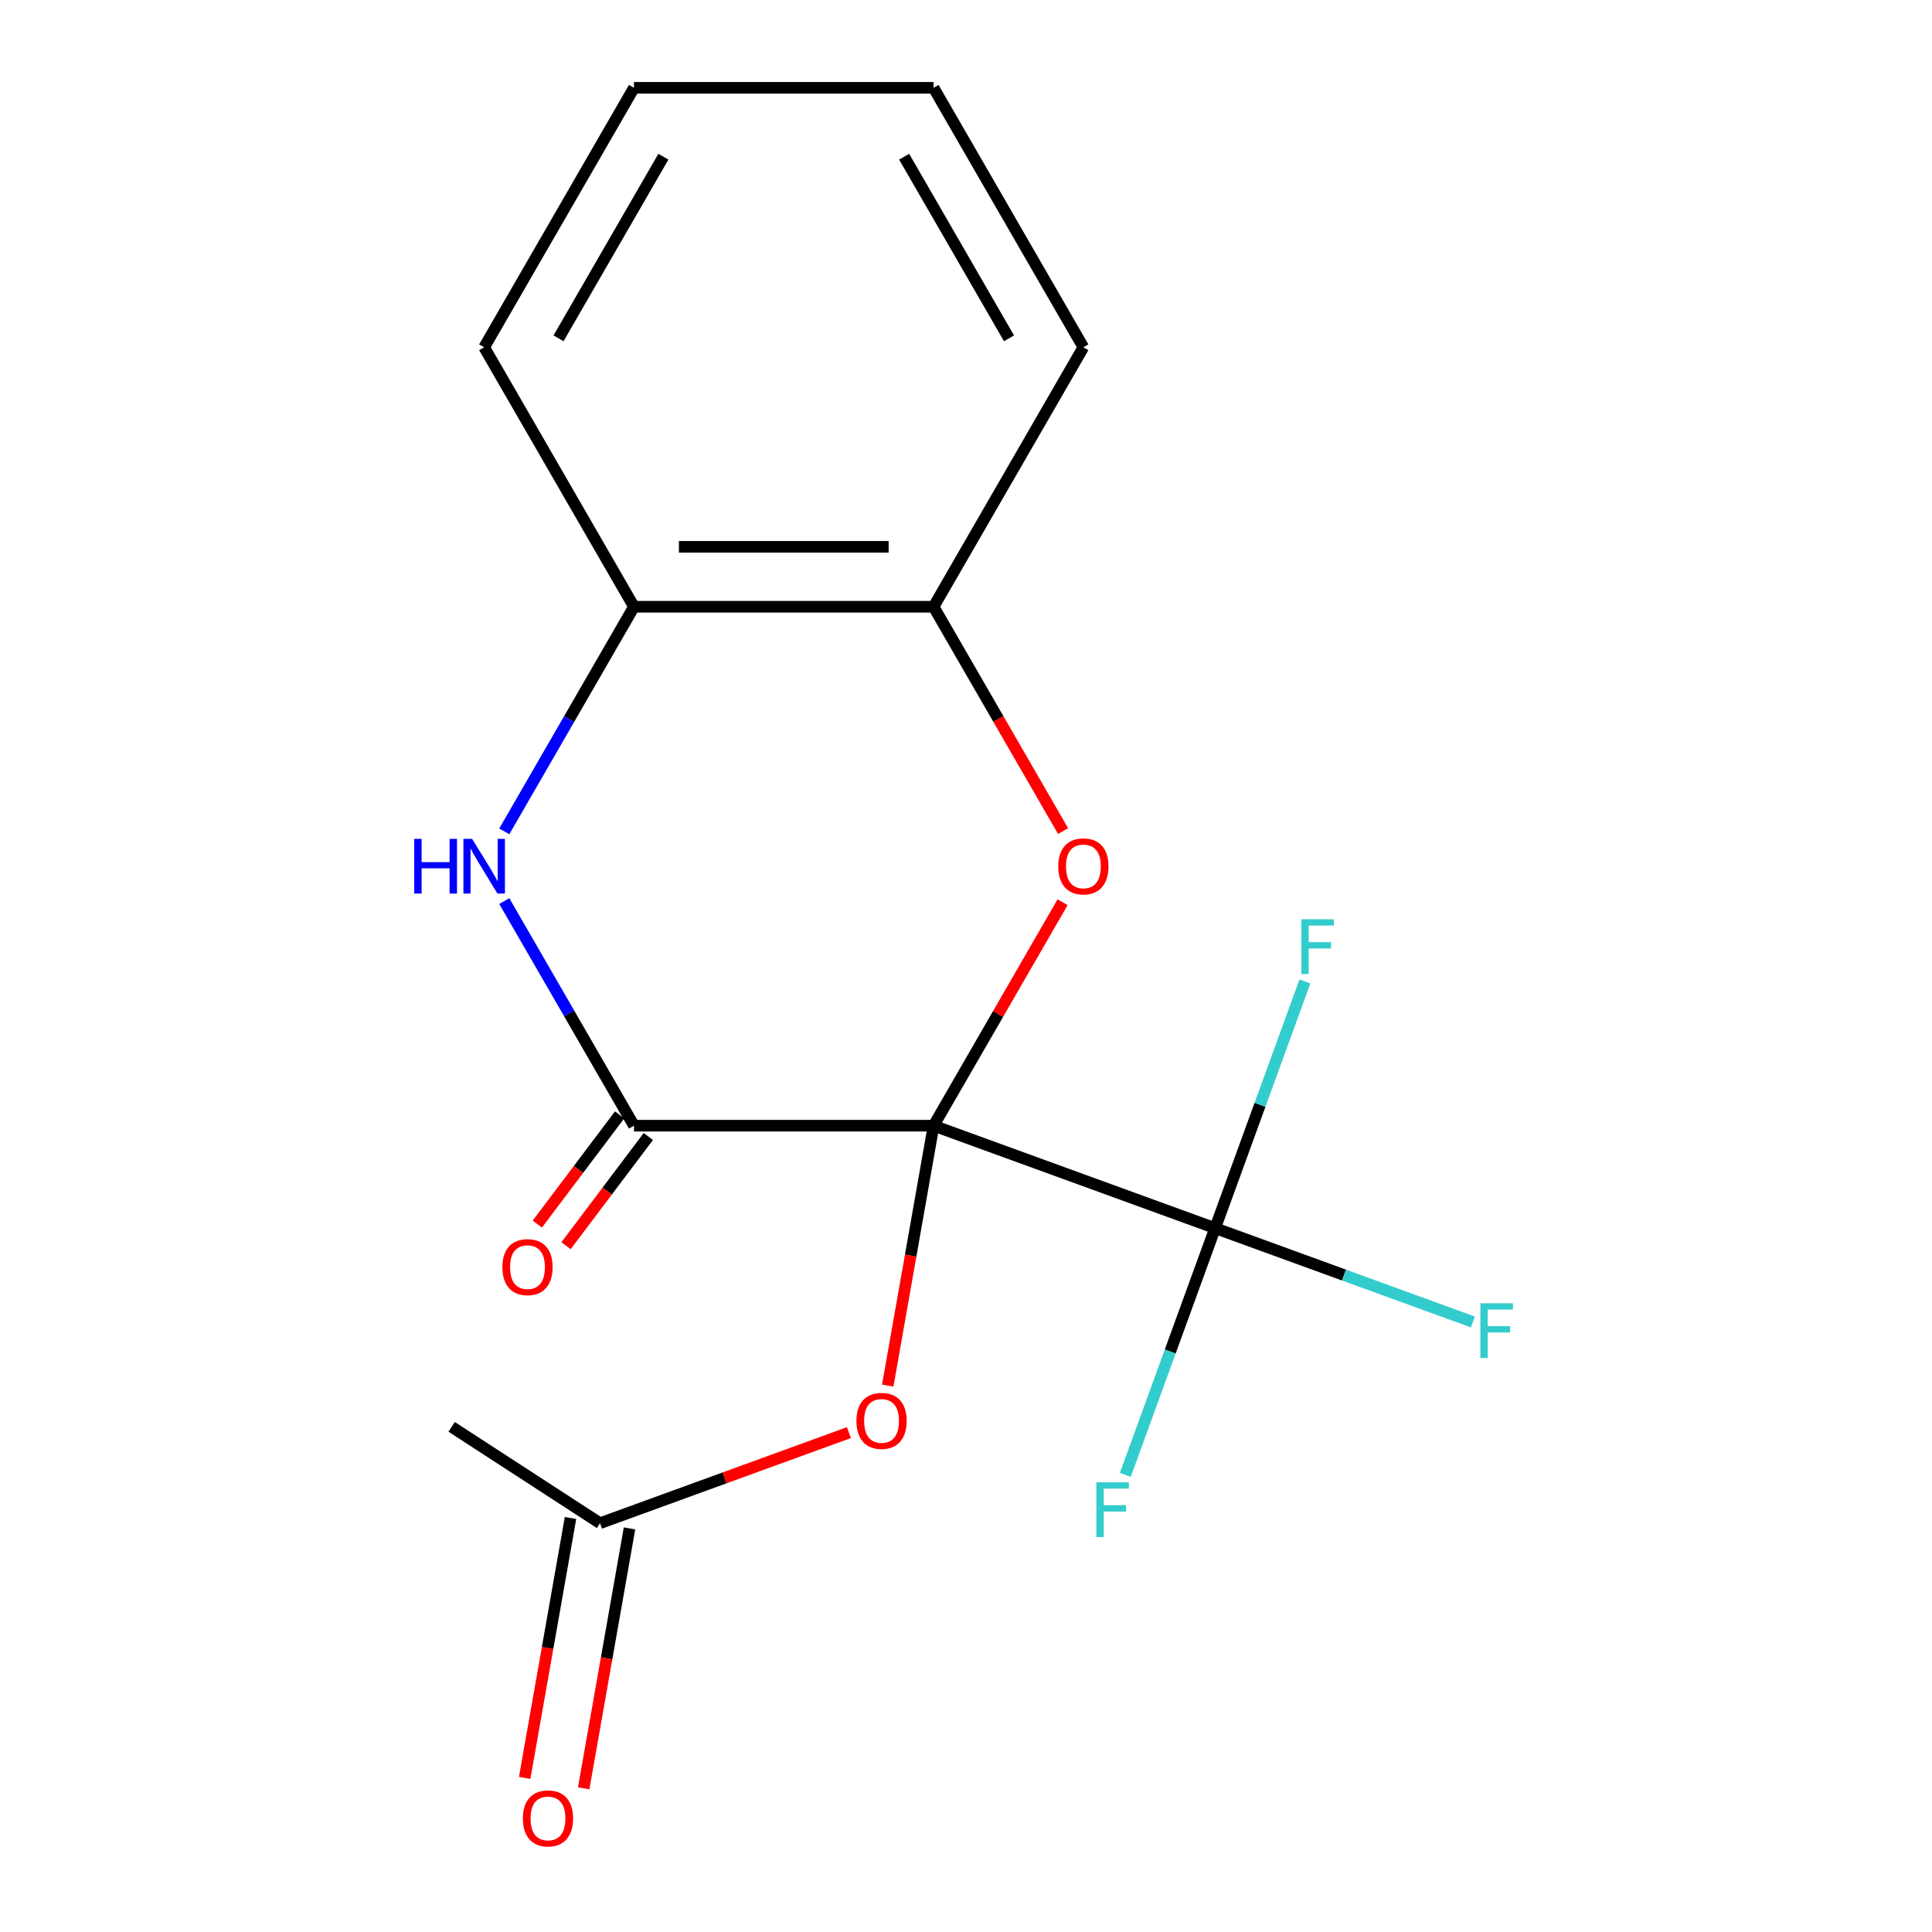 <?xml version='1.0' encoding='iso-8859-1'?>
<svg version='1.1' baseProfile='full'
              xmlns='http://www.w3.org/2000/svg'
                      xmlns:rdkit='http://www.rdkit.org/xml'
                      xmlns:xlink='http://www.w3.org/1999/xlink'
                  xml:space='preserve'
width='1000px' height='1000px' viewBox='0 0 1000 1000'>
<!-- END OF HEADER -->
<rect style='opacity:1.0;fill:#FFFFFF;stroke:none' width='1000' height='1000' x='0' y='0'> </rect>
<path class='bond-0' d='M 483.217,582.652 L 328.141,582.652' style='fill:none;fill-rule:evenodd;stroke:#000000;stroke-width:6px;stroke-linecap:butt;stroke-linejoin:miter;stroke-opacity:1' />
<path class='bond-1' d='M 483.217,582.652 L 516.606,524.821' style='fill:none;fill-rule:evenodd;stroke:#000000;stroke-width:6px;stroke-linecap:butt;stroke-linejoin:miter;stroke-opacity:1' />
<path class='bond-1' d='M 516.606,524.821 L 549.995,466.99' style='fill:none;fill-rule:evenodd;stroke:#FF0000;stroke-width:6px;stroke-linecap:butt;stroke-linejoin:miter;stroke-opacity:1' />
<path class='bond-2' d='M 483.217,582.652 L 628.94,635.691' style='fill:none;fill-rule:evenodd;stroke:#000000;stroke-width:6px;stroke-linecap:butt;stroke-linejoin:miter;stroke-opacity:1' />
<path class='bond-4' d='M 483.217,582.652 L 471.357,649.913' style='fill:none;fill-rule:evenodd;stroke:#000000;stroke-width:6px;stroke-linecap:butt;stroke-linejoin:miter;stroke-opacity:1' />
<path class='bond-4' d='M 471.357,649.913 L 459.497,717.175' style='fill:none;fill-rule:evenodd;stroke:#FF0000;stroke-width:6px;stroke-linecap:butt;stroke-linejoin:miter;stroke-opacity:1' />
<path class='bond-3' d='M 328.141,582.652 L 294.579,524.521' style='fill:none;fill-rule:evenodd;stroke:#000000;stroke-width:6px;stroke-linecap:butt;stroke-linejoin:miter;stroke-opacity:1' />
<path class='bond-3' d='M 294.579,524.521 L 261.017,466.39' style='fill:none;fill-rule:evenodd;stroke:#0000FF;stroke-width:6px;stroke-linecap:butt;stroke-linejoin:miter;stroke-opacity:1' />
<path class='bond-8' d='M 320.711,577.052 L 299.414,605.313' style='fill:none;fill-rule:evenodd;stroke:#000000;stroke-width:6px;stroke-linecap:butt;stroke-linejoin:miter;stroke-opacity:1' />
<path class='bond-8' d='M 299.414,605.313 L 278.117,633.573' style='fill:none;fill-rule:evenodd;stroke:#FF0000;stroke-width:6px;stroke-linecap:butt;stroke-linejoin:miter;stroke-opacity:1' />
<path class='bond-8' d='M 335.572,588.252 L 314.275,616.512' style='fill:none;fill-rule:evenodd;stroke:#000000;stroke-width:6px;stroke-linecap:butt;stroke-linejoin:miter;stroke-opacity:1' />
<path class='bond-8' d='M 314.275,616.512 L 292.978,644.773' style='fill:none;fill-rule:evenodd;stroke:#FF0000;stroke-width:6px;stroke-linecap:butt;stroke-linejoin:miter;stroke-opacity:1' />
<path class='bond-5' d='M 550.249,430.156 L 516.733,372.105' style='fill:none;fill-rule:evenodd;stroke:#FF0000;stroke-width:6px;stroke-linecap:butt;stroke-linejoin:miter;stroke-opacity:1' />
<path class='bond-5' d='M 516.733,372.105 L 483.217,314.053' style='fill:none;fill-rule:evenodd;stroke:#000000;stroke-width:6px;stroke-linecap:butt;stroke-linejoin:miter;stroke-opacity:1' />
<path class='bond-10' d='M 628.94,635.691 L 695.654,659.973' style='fill:none;fill-rule:evenodd;stroke:#000000;stroke-width:6px;stroke-linecap:butt;stroke-linejoin:miter;stroke-opacity:1' />
<path class='bond-10' d='M 695.654,659.973 L 762.367,684.254' style='fill:none;fill-rule:evenodd;stroke:#33CCCC;stroke-width:6px;stroke-linecap:butt;stroke-linejoin:miter;stroke-opacity:1' />
<path class='bond-11' d='M 628.94,635.691 L 605.703,699.534' style='fill:none;fill-rule:evenodd;stroke:#000000;stroke-width:6px;stroke-linecap:butt;stroke-linejoin:miter;stroke-opacity:1' />
<path class='bond-11' d='M 605.703,699.534 L 582.466,763.377' style='fill:none;fill-rule:evenodd;stroke:#33CCCC;stroke-width:6px;stroke-linecap:butt;stroke-linejoin:miter;stroke-opacity:1' />
<path class='bond-12' d='M 628.94,635.691 L 652.177,571.848' style='fill:none;fill-rule:evenodd;stroke:#000000;stroke-width:6px;stroke-linecap:butt;stroke-linejoin:miter;stroke-opacity:1' />
<path class='bond-12' d='M 652.177,571.848 L 675.414,508.004' style='fill:none;fill-rule:evenodd;stroke:#33CCCC;stroke-width:6px;stroke-linecap:butt;stroke-linejoin:miter;stroke-opacity:1' />
<path class='bond-18' d='M 261.017,430.316 L 294.579,372.185' style='fill:none;fill-rule:evenodd;stroke:#0000FF;stroke-width:6px;stroke-linecap:butt;stroke-linejoin:miter;stroke-opacity:1' />
<path class='bond-18' d='M 294.579,372.185 L 328.141,314.053' style='fill:none;fill-rule:evenodd;stroke:#000000;stroke-width:6px;stroke-linecap:butt;stroke-linejoin:miter;stroke-opacity:1' />
<path class='bond-7' d='M 439.411,741.514 L 374.988,764.962' style='fill:none;fill-rule:evenodd;stroke:#FF0000;stroke-width:6px;stroke-linecap:butt;stroke-linejoin:miter;stroke-opacity:1' />
<path class='bond-7' d='M 374.988,764.962 L 310.565,788.411' style='fill:none;fill-rule:evenodd;stroke:#000000;stroke-width:6px;stroke-linecap:butt;stroke-linejoin:miter;stroke-opacity:1' />
<path class='bond-6' d='M 483.217,314.053 L 328.141,314.053' style='fill:none;fill-rule:evenodd;stroke:#000000;stroke-width:6px;stroke-linecap:butt;stroke-linejoin:miter;stroke-opacity:1' />
<path class='bond-6' d='M 459.956,283.038 L 351.403,283.038' style='fill:none;fill-rule:evenodd;stroke:#000000;stroke-width:6px;stroke-linecap:butt;stroke-linejoin:miter;stroke-opacity:1' />
<path class='bond-13' d='M 483.217,314.053 L 560.755,179.754' style='fill:none;fill-rule:evenodd;stroke:#000000;stroke-width:6px;stroke-linecap:butt;stroke-linejoin:miter;stroke-opacity:1' />
<path class='bond-14' d='M 328.141,314.053 L 250.604,179.754' style='fill:none;fill-rule:evenodd;stroke:#000000;stroke-width:6px;stroke-linecap:butt;stroke-linejoin:miter;stroke-opacity:1' />
<path class='bond-9' d='M 295.293,785.718 L 283.433,852.979' style='fill:none;fill-rule:evenodd;stroke:#000000;stroke-width:6px;stroke-linecap:butt;stroke-linejoin:miter;stroke-opacity:1' />
<path class='bond-9' d='M 283.433,852.979 L 271.573,920.24' style='fill:none;fill-rule:evenodd;stroke:#FF0000;stroke-width:6px;stroke-linecap:butt;stroke-linejoin:miter;stroke-opacity:1' />
<path class='bond-9' d='M 325.837,791.103 L 313.977,858.365' style='fill:none;fill-rule:evenodd;stroke:#000000;stroke-width:6px;stroke-linecap:butt;stroke-linejoin:miter;stroke-opacity:1' />
<path class='bond-9' d='M 313.977,858.365 L 302.117,925.626' style='fill:none;fill-rule:evenodd;stroke:#FF0000;stroke-width:6px;stroke-linecap:butt;stroke-linejoin:miter;stroke-opacity:1' />
<path class='bond-15' d='M 310.565,788.411 L 233.766,738.54' style='fill:none;fill-rule:evenodd;stroke:#000000;stroke-width:6px;stroke-linecap:butt;stroke-linejoin:miter;stroke-opacity:1' />
<path class='bond-16' d='M 560.755,179.754 L 483.217,45.455' style='fill:none;fill-rule:evenodd;stroke:#000000;stroke-width:6px;stroke-linecap:butt;stroke-linejoin:miter;stroke-opacity:1' />
<path class='bond-16' d='M 522.264,175.117 L 467.988,81.107' style='fill:none;fill-rule:evenodd;stroke:#000000;stroke-width:6px;stroke-linecap:butt;stroke-linejoin:miter;stroke-opacity:1' />
<path class='bond-19' d='M 250.604,179.754 L 328.141,45.455' style='fill:none;fill-rule:evenodd;stroke:#000000;stroke-width:6px;stroke-linecap:butt;stroke-linejoin:miter;stroke-opacity:1' />
<path class='bond-19' d='M 289.094,175.117 L 343.371,81.107' style='fill:none;fill-rule:evenodd;stroke:#000000;stroke-width:6px;stroke-linecap:butt;stroke-linejoin:miter;stroke-opacity:1' />
<path class='bond-17' d='M 483.217,45.455 L 328.141,45.455' style='fill:none;fill-rule:evenodd;stroke:#000000;stroke-width:6px;stroke-linecap:butt;stroke-linejoin:miter;stroke-opacity:1' />
<path  class='atom-2' d='M 547.755 448.433
Q 547.755 441.633, 551.115 437.833
Q 554.475 434.033, 560.755 434.033
Q 567.035 434.033, 570.395 437.833
Q 573.755 441.633, 573.755 448.433
Q 573.755 455.313, 570.355 459.233
Q 566.955 463.113, 560.755 463.113
Q 554.515 463.113, 551.115 459.233
Q 547.755 455.353, 547.755 448.433
M 560.755 459.913
Q 565.075 459.913, 567.395 457.033
Q 569.755 454.113, 569.755 448.433
Q 569.755 442.873, 567.395 440.073
Q 565.075 437.233, 560.755 437.233
Q 556.435 437.233, 554.075 440.033
Q 551.755 442.833, 551.755 448.433
Q 551.755 454.153, 554.075 457.033
Q 556.435 459.913, 560.755 459.913
' fill='#FF0000'/>
<path  class='atom-4' d='M 214.384 434.193
L 218.224 434.193
L 218.224 446.233
L 232.704 446.233
L 232.704 434.193
L 236.544 434.193
L 236.544 462.513
L 232.704 462.513
L 232.704 449.433
L 218.224 449.433
L 218.224 462.513
L 214.384 462.513
L 214.384 434.193
' fill='#0000FF'/>
<path  class='atom-4' d='M 244.344 434.193
L 253.624 449.193
Q 254.544 450.673, 256.024 453.353
Q 257.504 456.033, 257.584 456.193
L 257.584 434.193
L 261.344 434.193
L 261.344 462.513
L 257.464 462.513
L 247.504 446.113
Q 246.344 444.193, 245.104 441.993
Q 243.904 439.793, 243.544 439.113
L 243.544 462.513
L 239.864 462.513
L 239.864 434.193
L 244.344 434.193
' fill='#0000FF'/>
<path  class='atom-5' d='M 443.288 735.452
Q 443.288 728.652, 446.648 724.852
Q 450.008 721.052, 456.288 721.052
Q 462.568 721.052, 465.928 724.852
Q 469.288 728.652, 469.288 735.452
Q 469.288 742.332, 465.888 746.252
Q 462.488 750.132, 456.288 750.132
Q 450.048 750.132, 446.648 746.252
Q 443.288 742.372, 443.288 735.452
M 456.288 746.932
Q 460.608 746.932, 462.928 744.052
Q 465.288 741.132, 465.288 735.452
Q 465.288 729.892, 462.928 727.092
Q 460.608 724.252, 456.288 724.252
Q 451.968 724.252, 449.608 727.052
Q 447.288 729.852, 447.288 735.452
Q 447.288 741.172, 449.608 744.052
Q 451.968 746.932, 456.288 746.932
' fill='#FF0000'/>
<path  class='atom-9' d='M 260.031 655.862
Q 260.031 649.062, 263.391 645.262
Q 266.751 641.462, 273.031 641.462
Q 279.311 641.462, 282.671 645.262
Q 286.031 649.062, 286.031 655.862
Q 286.031 662.742, 282.631 666.662
Q 279.231 670.542, 273.031 670.542
Q 266.791 670.542, 263.391 666.662
Q 260.031 662.782, 260.031 655.862
M 273.031 667.342
Q 277.351 667.342, 279.671 664.462
Q 282.031 661.542, 282.031 655.862
Q 282.031 650.302, 279.671 647.502
Q 277.351 644.662, 273.031 644.662
Q 268.711 644.662, 266.351 647.462
Q 264.031 650.262, 264.031 655.862
Q 264.031 661.582, 266.351 664.462
Q 268.711 667.342, 273.031 667.342
' fill='#FF0000'/>
<path  class='atom-10' d='M 270.636 941.21
Q 270.636 934.41, 273.996 930.61
Q 277.356 926.81, 283.636 926.81
Q 289.916 926.81, 293.276 930.61
Q 296.636 934.41, 296.636 941.21
Q 296.636 948.09, 293.236 952.01
Q 289.836 955.89, 283.636 955.89
Q 277.396 955.89, 273.996 952.01
Q 270.636 948.13, 270.636 941.21
M 283.636 952.69
Q 287.956 952.69, 290.276 949.81
Q 292.636 946.89, 292.636 941.21
Q 292.636 935.65, 290.276 932.85
Q 287.956 930.01, 283.636 930.01
Q 279.316 930.01, 276.956 932.81
Q 274.636 935.61, 274.636 941.21
Q 274.636 946.93, 276.956 949.81
Q 279.316 952.69, 283.636 952.69
' fill='#FF0000'/>
<path  class='atom-11' d='M 766.244 674.57
L 783.084 674.57
L 783.084 677.81
L 770.044 677.81
L 770.044 686.41
L 781.644 686.41
L 781.644 689.69
L 770.044 689.69
L 770.044 702.89
L 766.244 702.89
L 766.244 674.57
' fill='#33CCCC'/>
<path  class='atom-12' d='M 567.481 767.254
L 584.321 767.254
L 584.321 770.494
L 571.281 770.494
L 571.281 779.094
L 582.881 779.094
L 582.881 782.374
L 571.281 782.374
L 571.281 795.574
L 567.481 795.574
L 567.481 767.254
' fill='#33CCCC'/>
<path  class='atom-13' d='M 673.559 475.808
L 690.399 475.808
L 690.399 479.048
L 677.359 479.048
L 677.359 487.648
L 688.959 487.648
L 688.959 490.928
L 677.359 490.928
L 677.359 504.128
L 673.559 504.128
L 673.559 475.808
' fill='#33CCCC'/>
</svg>
